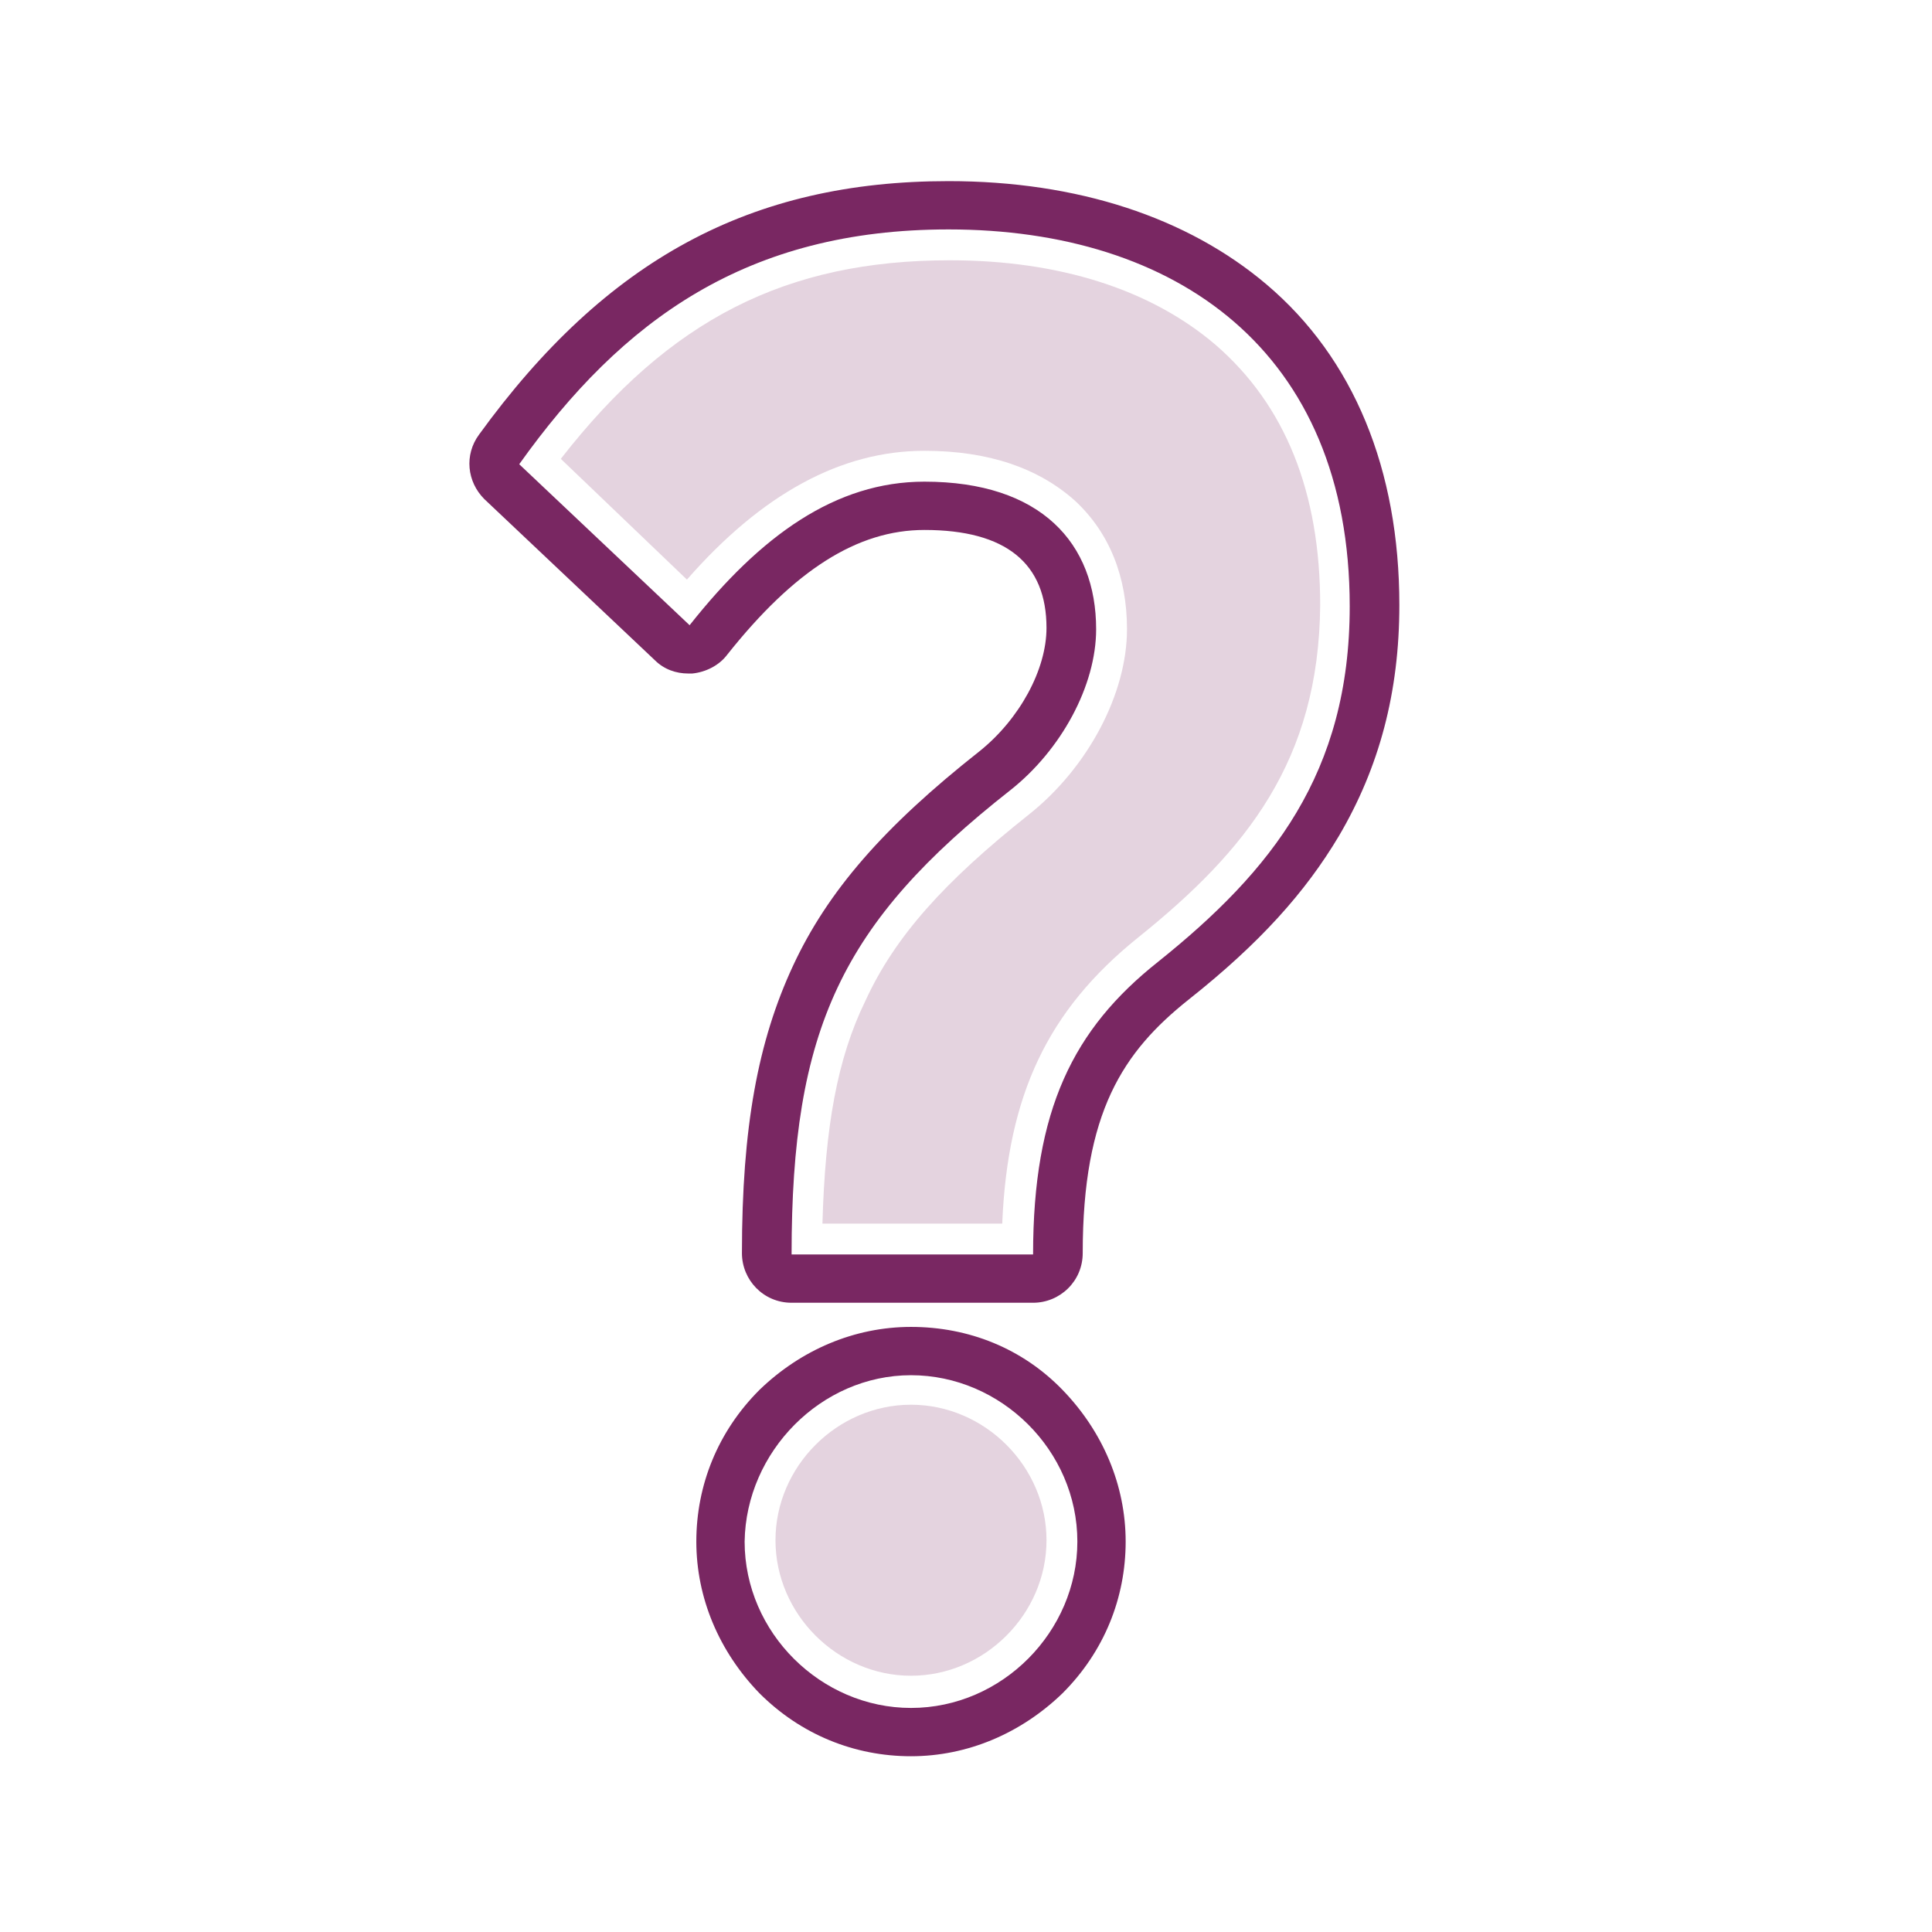 <?xml version="1.0" encoding="utf-8"?>
<!-- Generator: Adobe Illustrator 24.3.1, SVG Export Plug-In . SVG Version: 6.00 Build 0)  -->
<svg version="1.1" id="Layer_1" xmlns="http://www.w3.org/2000/svg" xmlns:xlink="http://www.w3.org/1999/xlink" x="0px" y="0px"
	 viewBox="0 0 144 144" style="enable-background:new 0 0 144 144;" xml:space="preserve">
<style type="text/css">
	.st0{fill:#792762;}
	.st1{opacity:0.2;fill:#792762;enable-background:new    ;}
</style>
<g>
	<path class="st0" d="M70.7,17.1c16.9,0,29.9,9,29.9,28.1c0,12.4-5.8,19.7-14.3,26.5c-6.3,5-9.3,11-9.3,21.8H59
		c0-16.8,3.7-24.7,16.3-34.6c3.8-3,6.4-7.8,6.4-12c0-6.4-4.1-11-12.8-11c-6.6,0-12.2,4-17.5,10.7l-12.7-12
		C46.4,23.8,55.7,17.1,70.7,17.1 M67.9,102.5c6.7,0,12.4,5.6,12.4,12.4c0,6.7-5.6,12.4-12.4,12.4c-6.7,0-12.4-5.6-12.4-12.4
		C55.6,108.2,61.2,102.5,67.9,102.5 M70.7,13.5c-14.7,0-25.5,5.8-35,18.9c-1.1,1.5-0.9,3.5,0.4,4.8l12.7,12c0.7,0.7,1.6,1,2.5,1
		c0.1,0,0.2,0,0.3,0c1-0.1,2-0.6,2.6-1.4c5-6.3,9.7-9.3,14.7-9.3c6.1,0,9.1,2.5,9.1,7.3c0,3.1-2,6.8-5,9.2
		c-7.1,5.6-11.3,10.4-13.9,16c-2.6,5.6-3.8,12-3.8,21.4c0,2,1.6,3.7,3.7,3.7h18c2,0,3.7-1.6,3.7-3.7c0-10.5,3-15,7.9-18.9
		c5.3-4.2,8.7-8,11.2-12.2c3-5.1,4.5-10.7,4.5-17.2c0-10.1-3.4-18.4-9.9-23.9C88.5,16.2,80.3,13.5,70.7,13.5L70.7,13.5z M67.9,98.9
		c-4.2,0-8.2,1.7-11.3,4.7c-3.1,3.1-4.7,7.1-4.7,11.3c0,4.2,1.7,8.2,4.7,11.3c3.1,3.1,7.1,4.7,11.3,4.7s8.2-1.7,11.3-4.7
		c3.1-3.1,4.7-7.1,4.7-11.3c0-4.2-1.7-8.2-4.7-11.3C76.2,100.5,72.2,98.9,67.9,98.9L67.9,98.9z"/>
</g>
<g>
	<path class="st1" d="M67.9,124.9c-5.5,0-10.1-4.6-10.1-10.1s4.6-10.1,10.1-10.1S78,109.3,78,114.8S73.4,124.9,67.9,124.9z"/>
	<path class="st1" d="M84.8,69.9c-6.7,5.4-9.7,11.7-10.1,21.3H61.3c0.2-7.2,1.1-12.3,3.2-16.6c2.2-4.8,5.9-8.9,12.2-13.9l0,0
		c4.4-3.5,7.3-9,7.3-13.8c0-3.9-1.3-7.2-3.9-9.6c-2.7-2.4-6.4-3.7-11.2-3.7c-6.2,0-12.1,3.2-17.7,9.6l-9.4-9
		c8.1-10.4,16.8-14.8,29-14.8c8.2,0,15,2.2,19.8,6.3c5.2,4.5,7.8,11,7.8,19.4C98.3,56.7,92.9,63.4,84.8,69.9z"/>
</g>
</svg>
